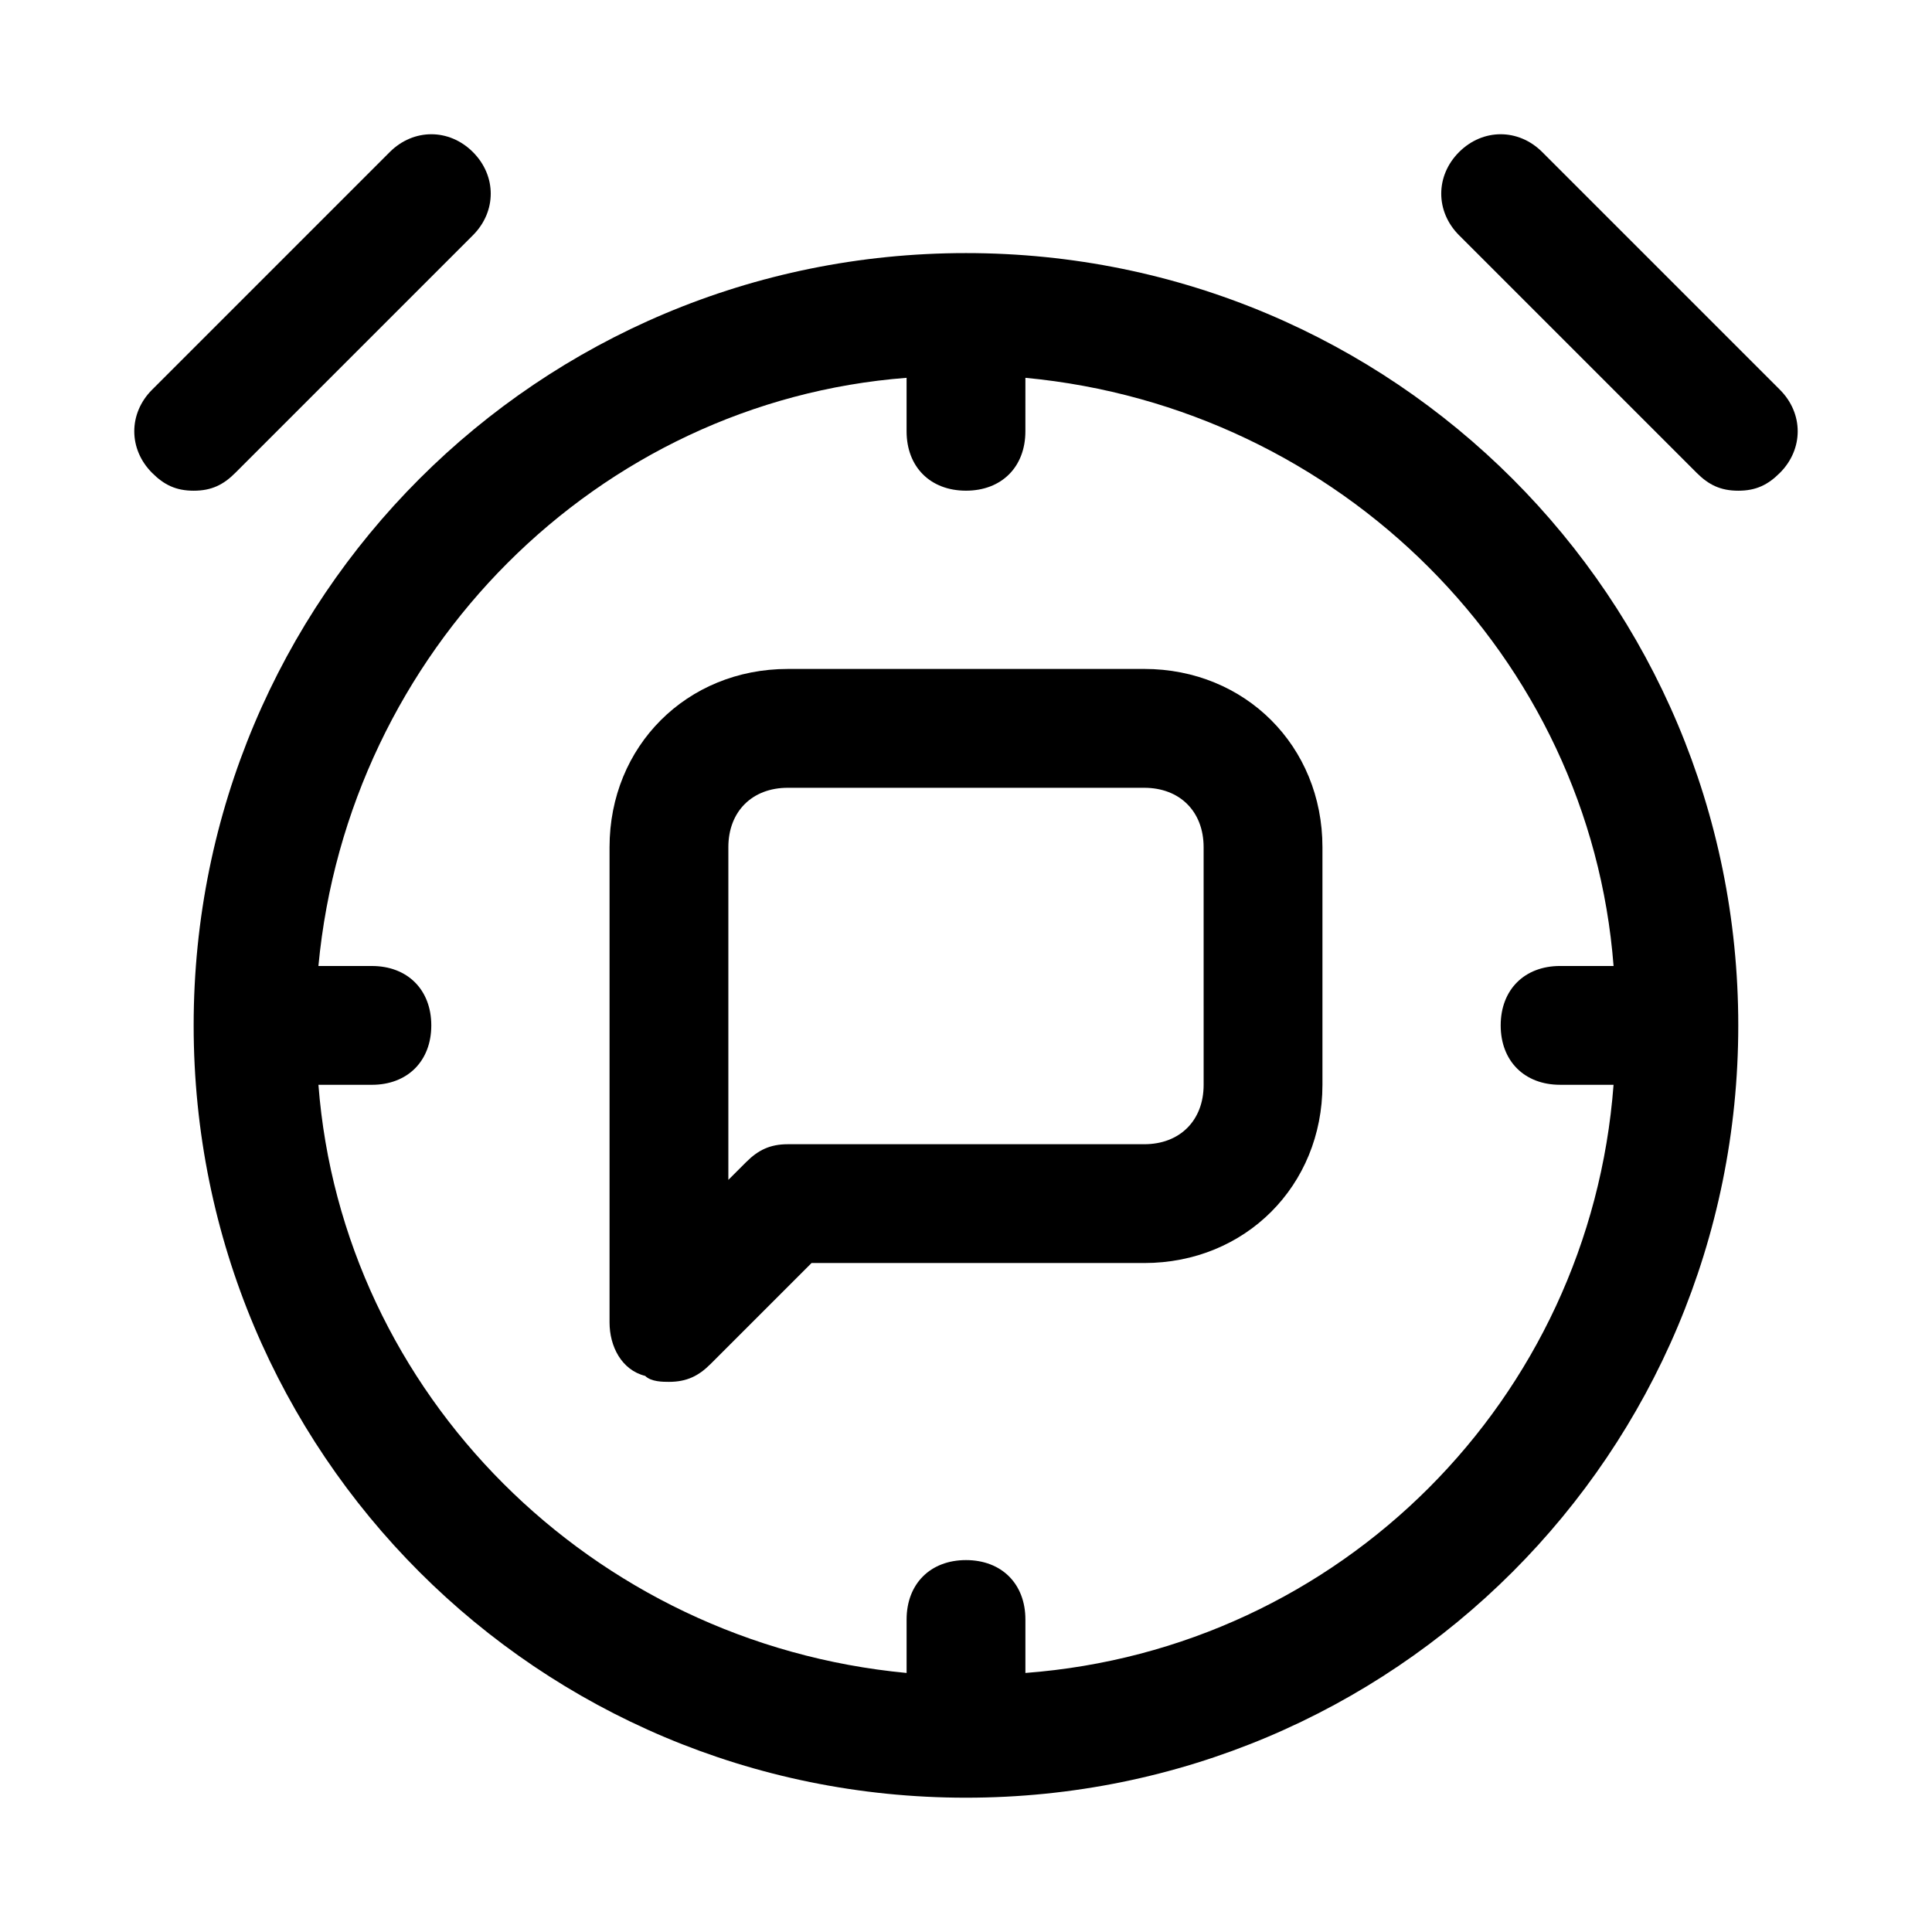 <?xml version="1.0" encoding="UTF-8"?>
<!-- Uploaded to: SVG Repo, www.svgrepo.com, Generator: SVG Repo Mixer Tools -->
<svg fill="#000000" width="800px" height="800px" version="1.1" viewBox="144 144 512 512" xmlns="http://www.w3.org/2000/svg">
 <g>
  <path d="m447.23 321.28h-94.465c-26.766 0-47.23 20.469-47.23 47.23v125.95c0 6.297 3.148 12.594 9.445 14.168 1.574 1.578 4.723 1.578 6.297 1.578 4.723 0 7.871-1.574 11.02-4.723l26.766-26.766h88.168c26.766 0 47.23-20.469 47.23-47.23v-62.977c0-26.766-20.465-47.234-47.23-47.234zm15.746 110.21c0 9.445-6.297 15.742-15.742 15.742h-94.465c-4.723 0-7.871 1.574-11.02 4.723l-4.727 4.723v-88.164c0-9.445 6.297-15.742 15.742-15.742h94.465c9.445 0 15.742 6.297 15.742 15.742z"/>
  <path d="m400 211.07c-113.36 0-204.68 91.316-204.68 204.67 0 113.36 91.316 204.67 204.67 204.67 113.36 0 204.67-91.316 204.67-204.67 0.004-113.36-91.312-204.67-204.67-204.67zm15.742 376.28v-14.168c0-9.445-6.297-15.742-15.742-15.742s-15.742 6.297-15.742 15.742v14.168c-83.445-7.871-149.57-73.996-155.87-155.87l14.168 0.004c9.445 0 15.742-6.297 15.742-15.742 0-9.445-6.297-15.742-15.742-15.742l-14.172-0.004c7.871-83.445 73.996-149.57 155.87-155.87v14.168c0 9.445 6.297 15.742 15.742 15.742 9.445 0 15.742-6.297 15.742-15.742l0.004-14.168c83.445 7.871 149.57 73.996 155.87 155.87h-14.172c-9.445 0-15.742 6.297-15.742 15.742 0 9.445 6.297 15.742 15.742 15.742h14.168c-6.293 83.445-72.418 149.57-155.86 155.87z"/>
  <path d="m206.35 269.32 62.977-62.977c6.297-6.297 6.297-15.742 0-22.043-6.297-6.297-15.742-6.297-22.043 0l-62.977 62.977c-6.297 6.297-6.297 15.742 0 22.043 3.148 3.148 6.297 4.723 11.02 4.723 4.727 0 7.875-1.574 11.023-4.723z"/>
  <path d="m552.71 184.3c-6.297-6.297-15.742-6.297-22.043 0-6.297 6.297-6.297 15.742 0 22.043l62.977 62.977c3.152 3.148 6.301 4.723 11.023 4.723s7.871-1.574 11.02-4.723c6.297-6.297 6.297-15.742 0-22.043z"/>
 </g>
</svg>